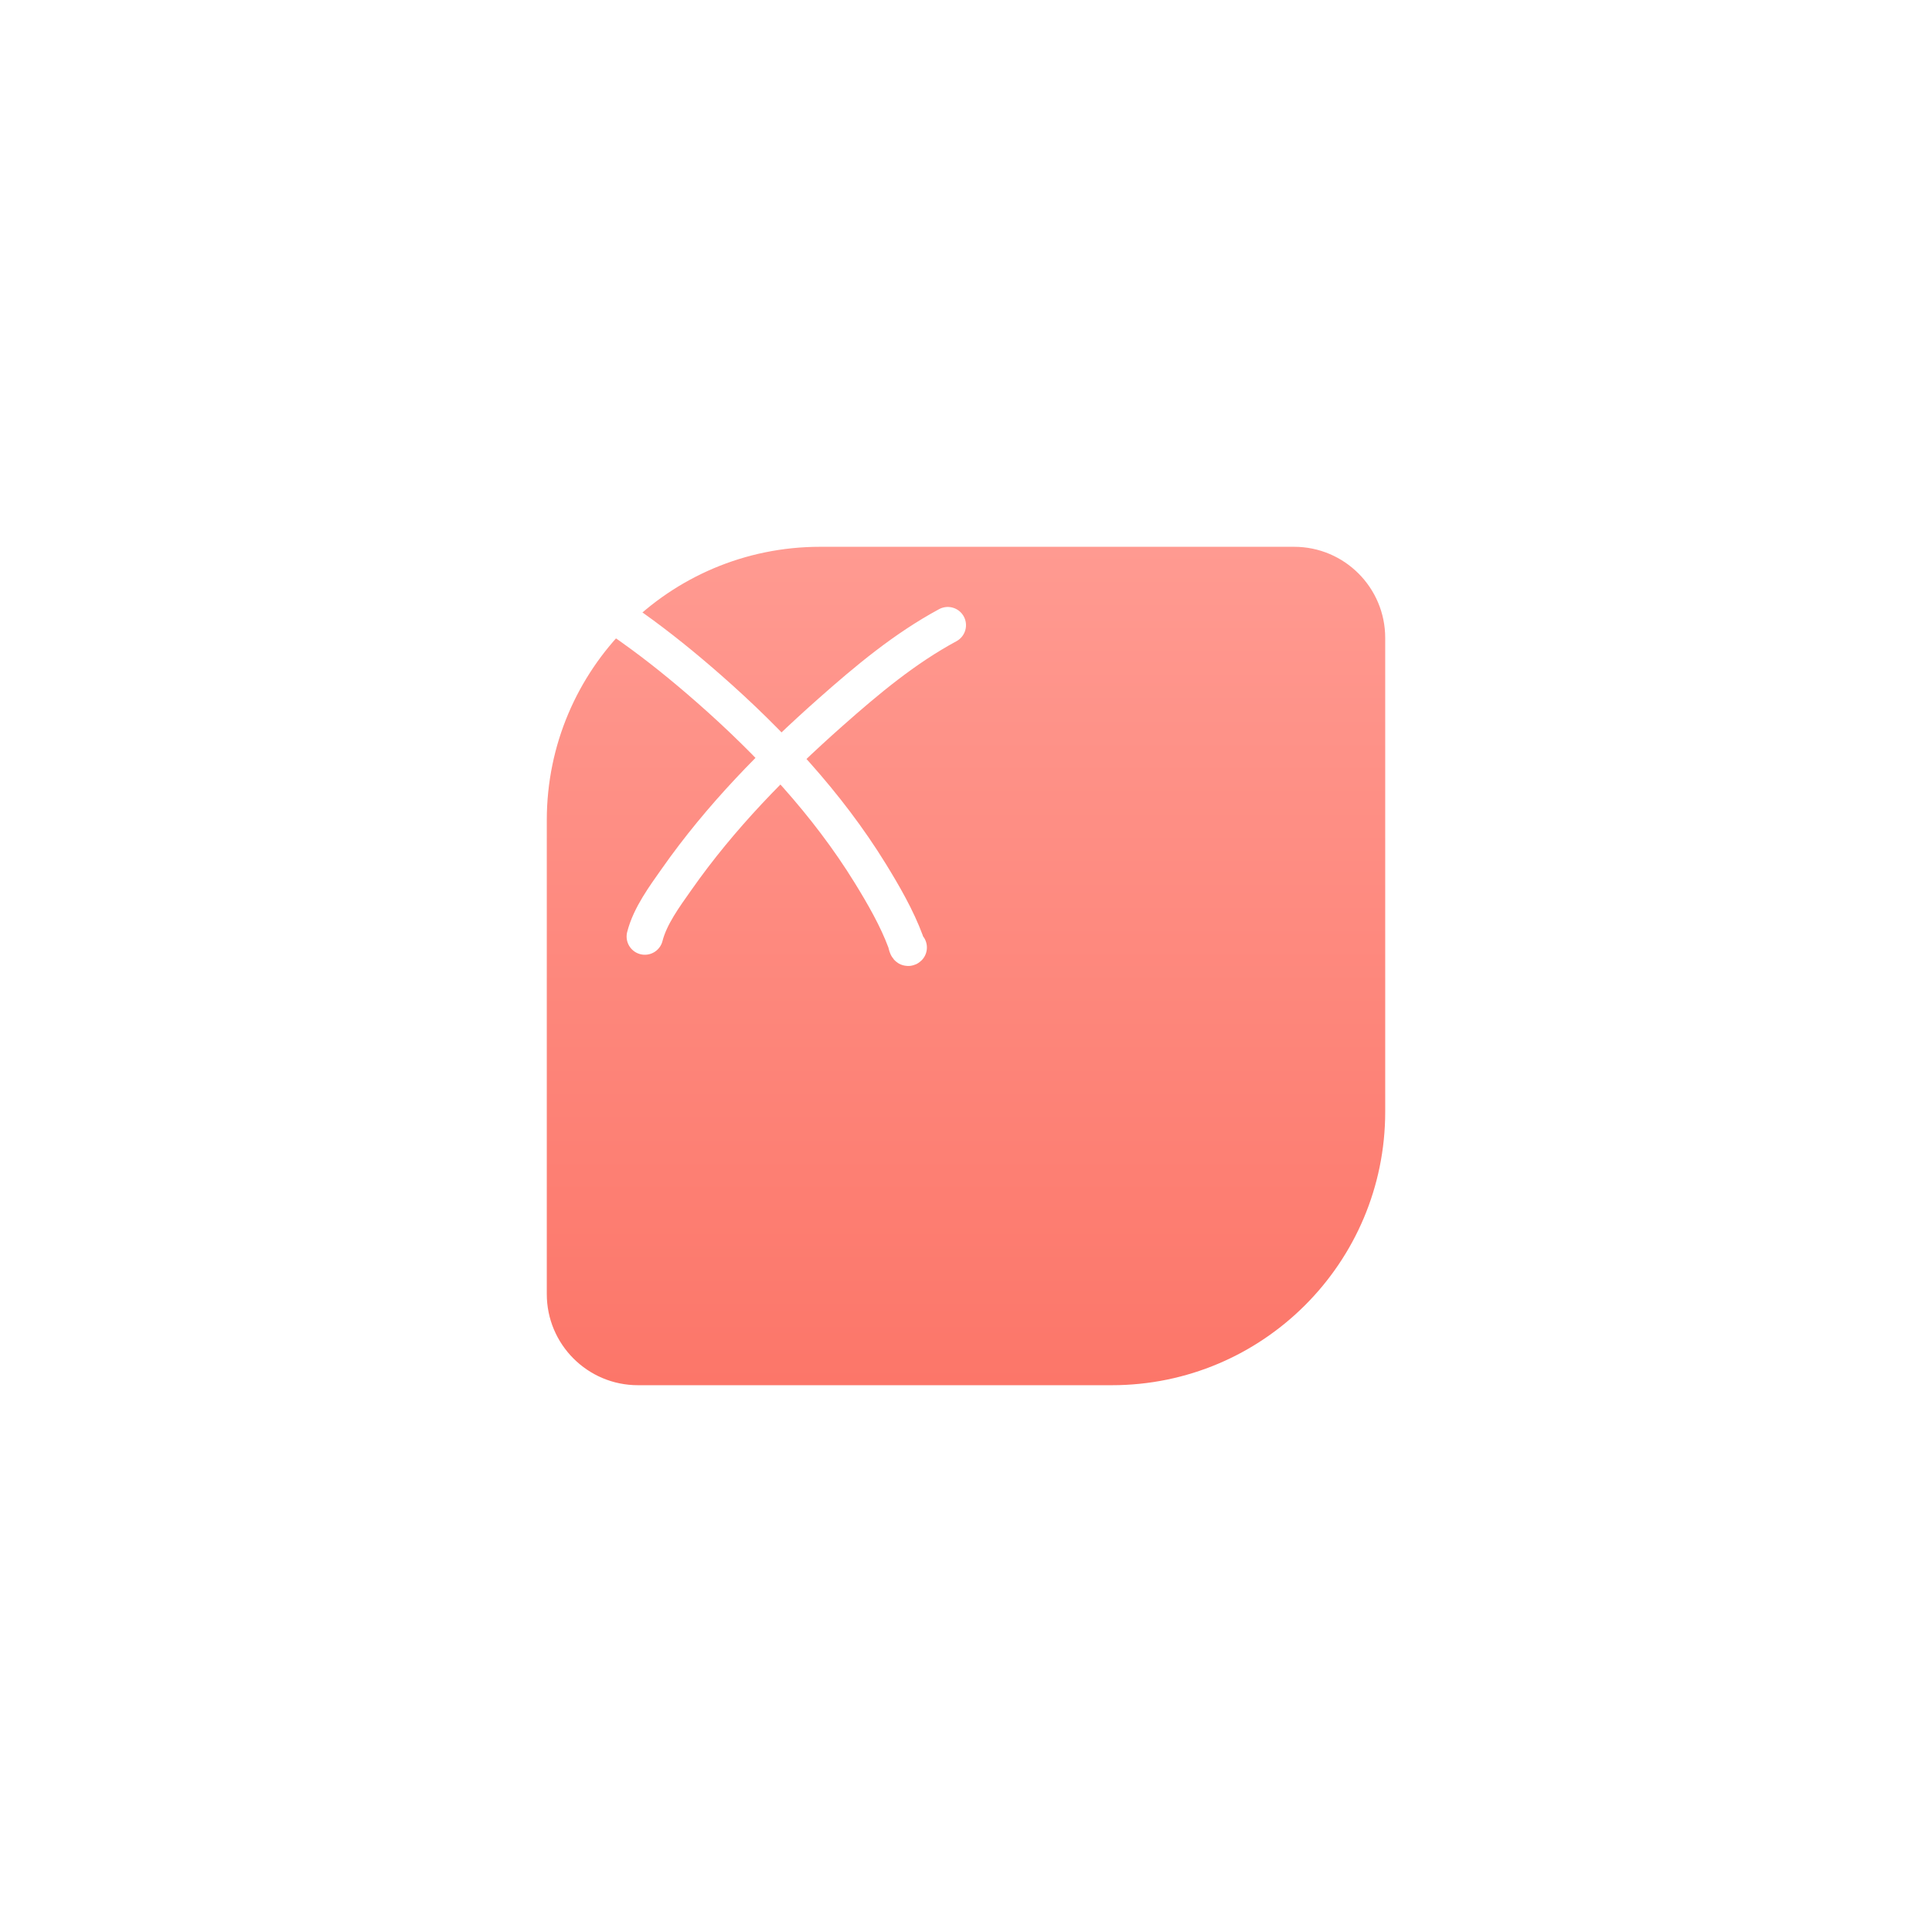 <?xml version="1.0" encoding="UTF-8"?> <svg xmlns="http://www.w3.org/2000/svg" width="106" height="106" viewBox="0 0 106 106" fill="none"> <g filter="url(#filter0_d_401_1311)"> <path d="M66 25C66 22.239 63.761 20 61 20H35C26.716 20 20 26.716 20 35V61C20 63.761 22.239 66 25 66H51C59.284 66 66 59.284 66 51V25Z" fill="url(#paint0_linear_401_1311)"></path> </g> <path d="M34 34C34.248 34.105 34.474 34.277 34.689 34.431C36.151 35.47 37.549 36.608 38.894 37.788C42.258 40.739 45.4 44.108 47.745 47.913C48.464 49.08 49.212 50.374 49.689 51.663C49.719 51.743 49.766 52.073 49.855 51.985M35.379 51.383C35.668 50.248 36.472 49.17 37.132 48.231C39.529 44.816 42.441 41.845 45.57 39.075C47.581 37.295 49.626 35.584 52 34.301" stroke="white" stroke-width="2" stroke-linecap="round"></path> <defs> <filter id="filter0_d_401_1311" x="0" y="0" width="106" height="106" filterUnits="userSpaceOnUse" color-interpolation-filters="sRGB"> <feFlood flood-opacity="0" result="BackgroundImageFix"></feFlood> <feColorMatrix in="SourceAlpha" type="matrix" values="0 0 0 0 0 0 0 0 0 0 0 0 0 0 0 0 0 0 127 0" result="hardAlpha"></feColorMatrix> <feMorphology radius="5" operator="erode" in="SourceAlpha" result="effect1_dropShadow_401_1311"></feMorphology> <feOffset dx="10" dy="10"></feOffset> <feGaussianBlur stdDeviation="17.5"></feGaussianBlur> <feComposite in2="hardAlpha" operator="out"></feComposite> <feColorMatrix type="matrix" values="0 0 0 0 1 0 0 0 0 0.447 0 0 0 0 0.412 0 0 0 1 0"></feColorMatrix> <feBlend mode="normal" in2="BackgroundImageFix" result="effect1_dropShadow_401_1311"></feBlend> <feBlend mode="normal" in="SourceGraphic" in2="effect1_dropShadow_401_1311" result="shape"></feBlend> </filter> <linearGradient id="paint0_linear_401_1311" x1="43" y1="20" x2="43" y2="66" gradientUnits="userSpaceOnUse"> <stop stop-color="#FF9A91"></stop> <stop offset="1" stop-color="#FC7669"></stop> </linearGradient> </defs> </svg> 
